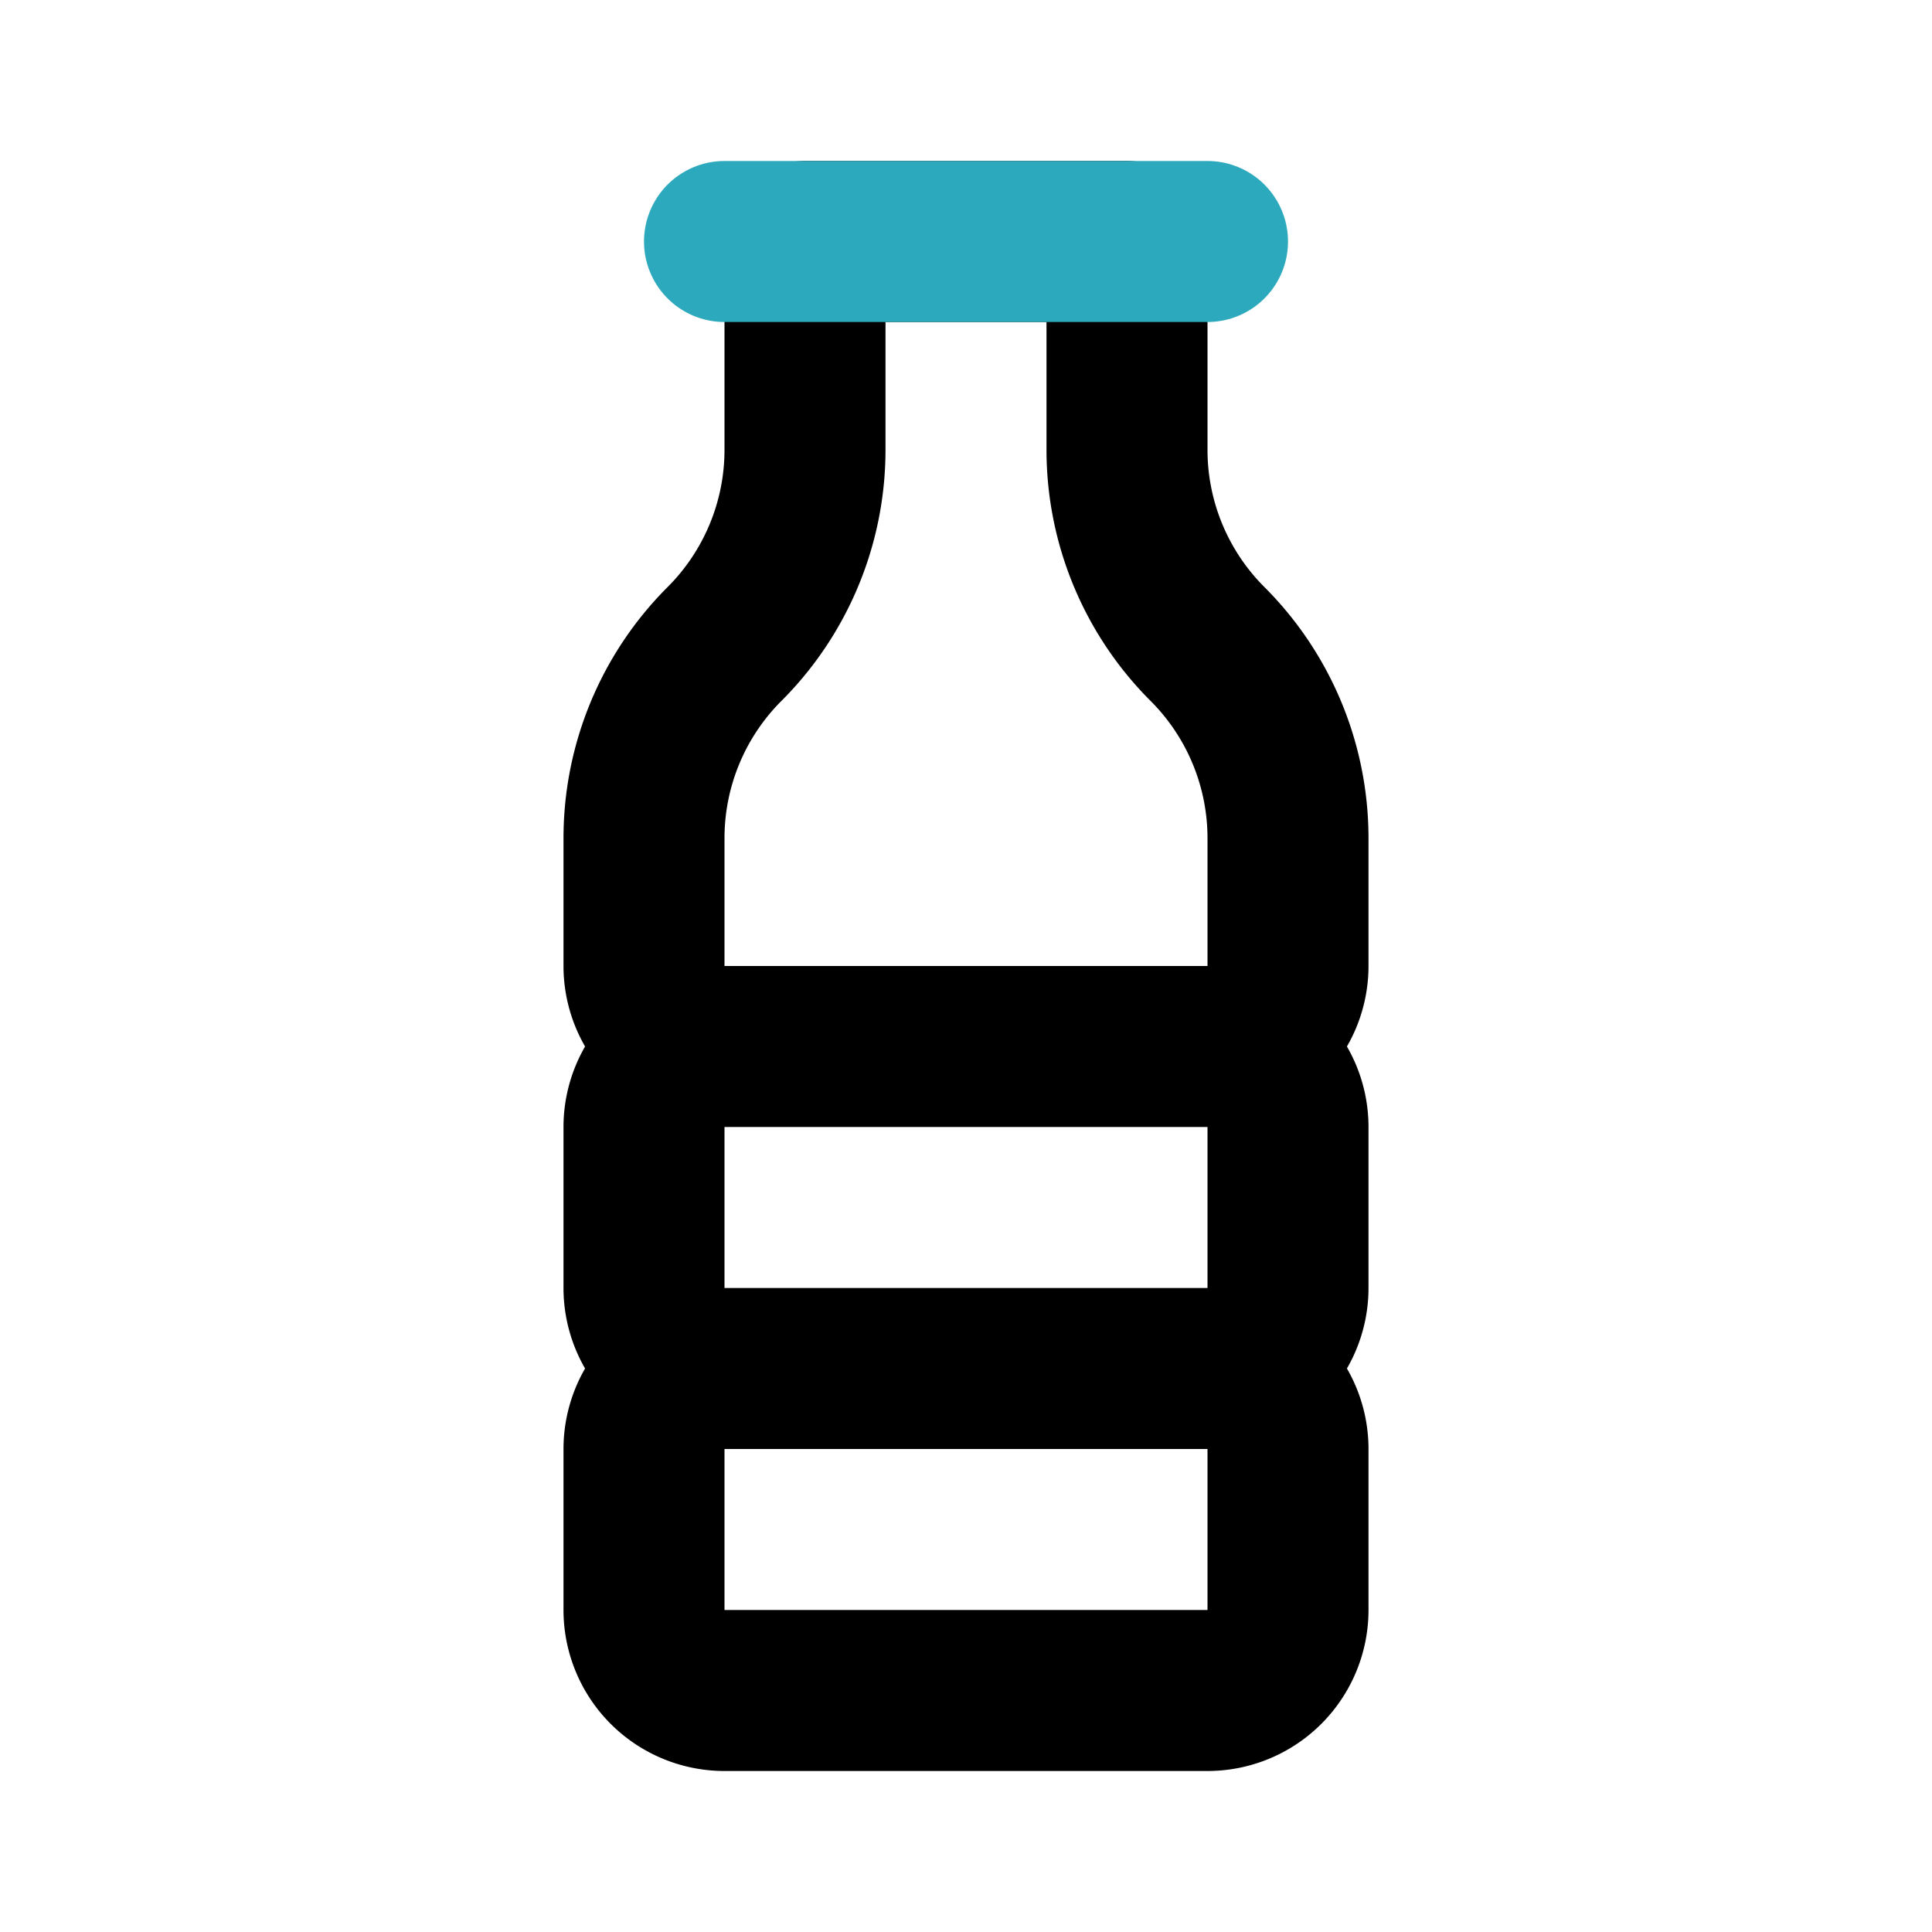 <?xml version="1.0" encoding="utf-8"?><!-- Скачано с сайта svg4.ru / Downloaded from svg4.ru -->
<svg fill="#000000" width="800px" height="800px" viewBox="0 0 24 24" id="plastic-bottle" data-name="Line Color" xmlns="http://www.w3.org/2000/svg" class="icon line-color"><path id="primary" d="M14,5.59V3H10V5.59A3.41,3.41,0,0,1,9,8H9a3.41,3.41,0,0,0-1,2.41V12a1,1,0,0,0,1,1h6a1,1,0,0,0,1-1V10.41A3.41,3.41,0,0,0,15,8h0A3.41,3.41,0,0,1,14,5.59ZM16,20V18a1,1,0,0,0-1-1H9a1,1,0,0,0-1,1v2a1,1,0,0,0,1,1h6A1,1,0,0,0,16,20Zm0-4V14a1,1,0,0,0-1-1H9a1,1,0,0,0-1,1v2a1,1,0,0,0,1,1h6A1,1,0,0,0,16,16Z" style="fill: none; stroke: rgb(0, 0, 0); stroke-linecap: round; stroke-linejoin: round; stroke-width: 2;"></path><line id="secondary" x1="9" y1="3" x2="15" y2="3" style="fill: none; stroke: rgb(44, 169, 188); stroke-linecap: round; stroke-linejoin: round; stroke-width: 2;"></line></svg>